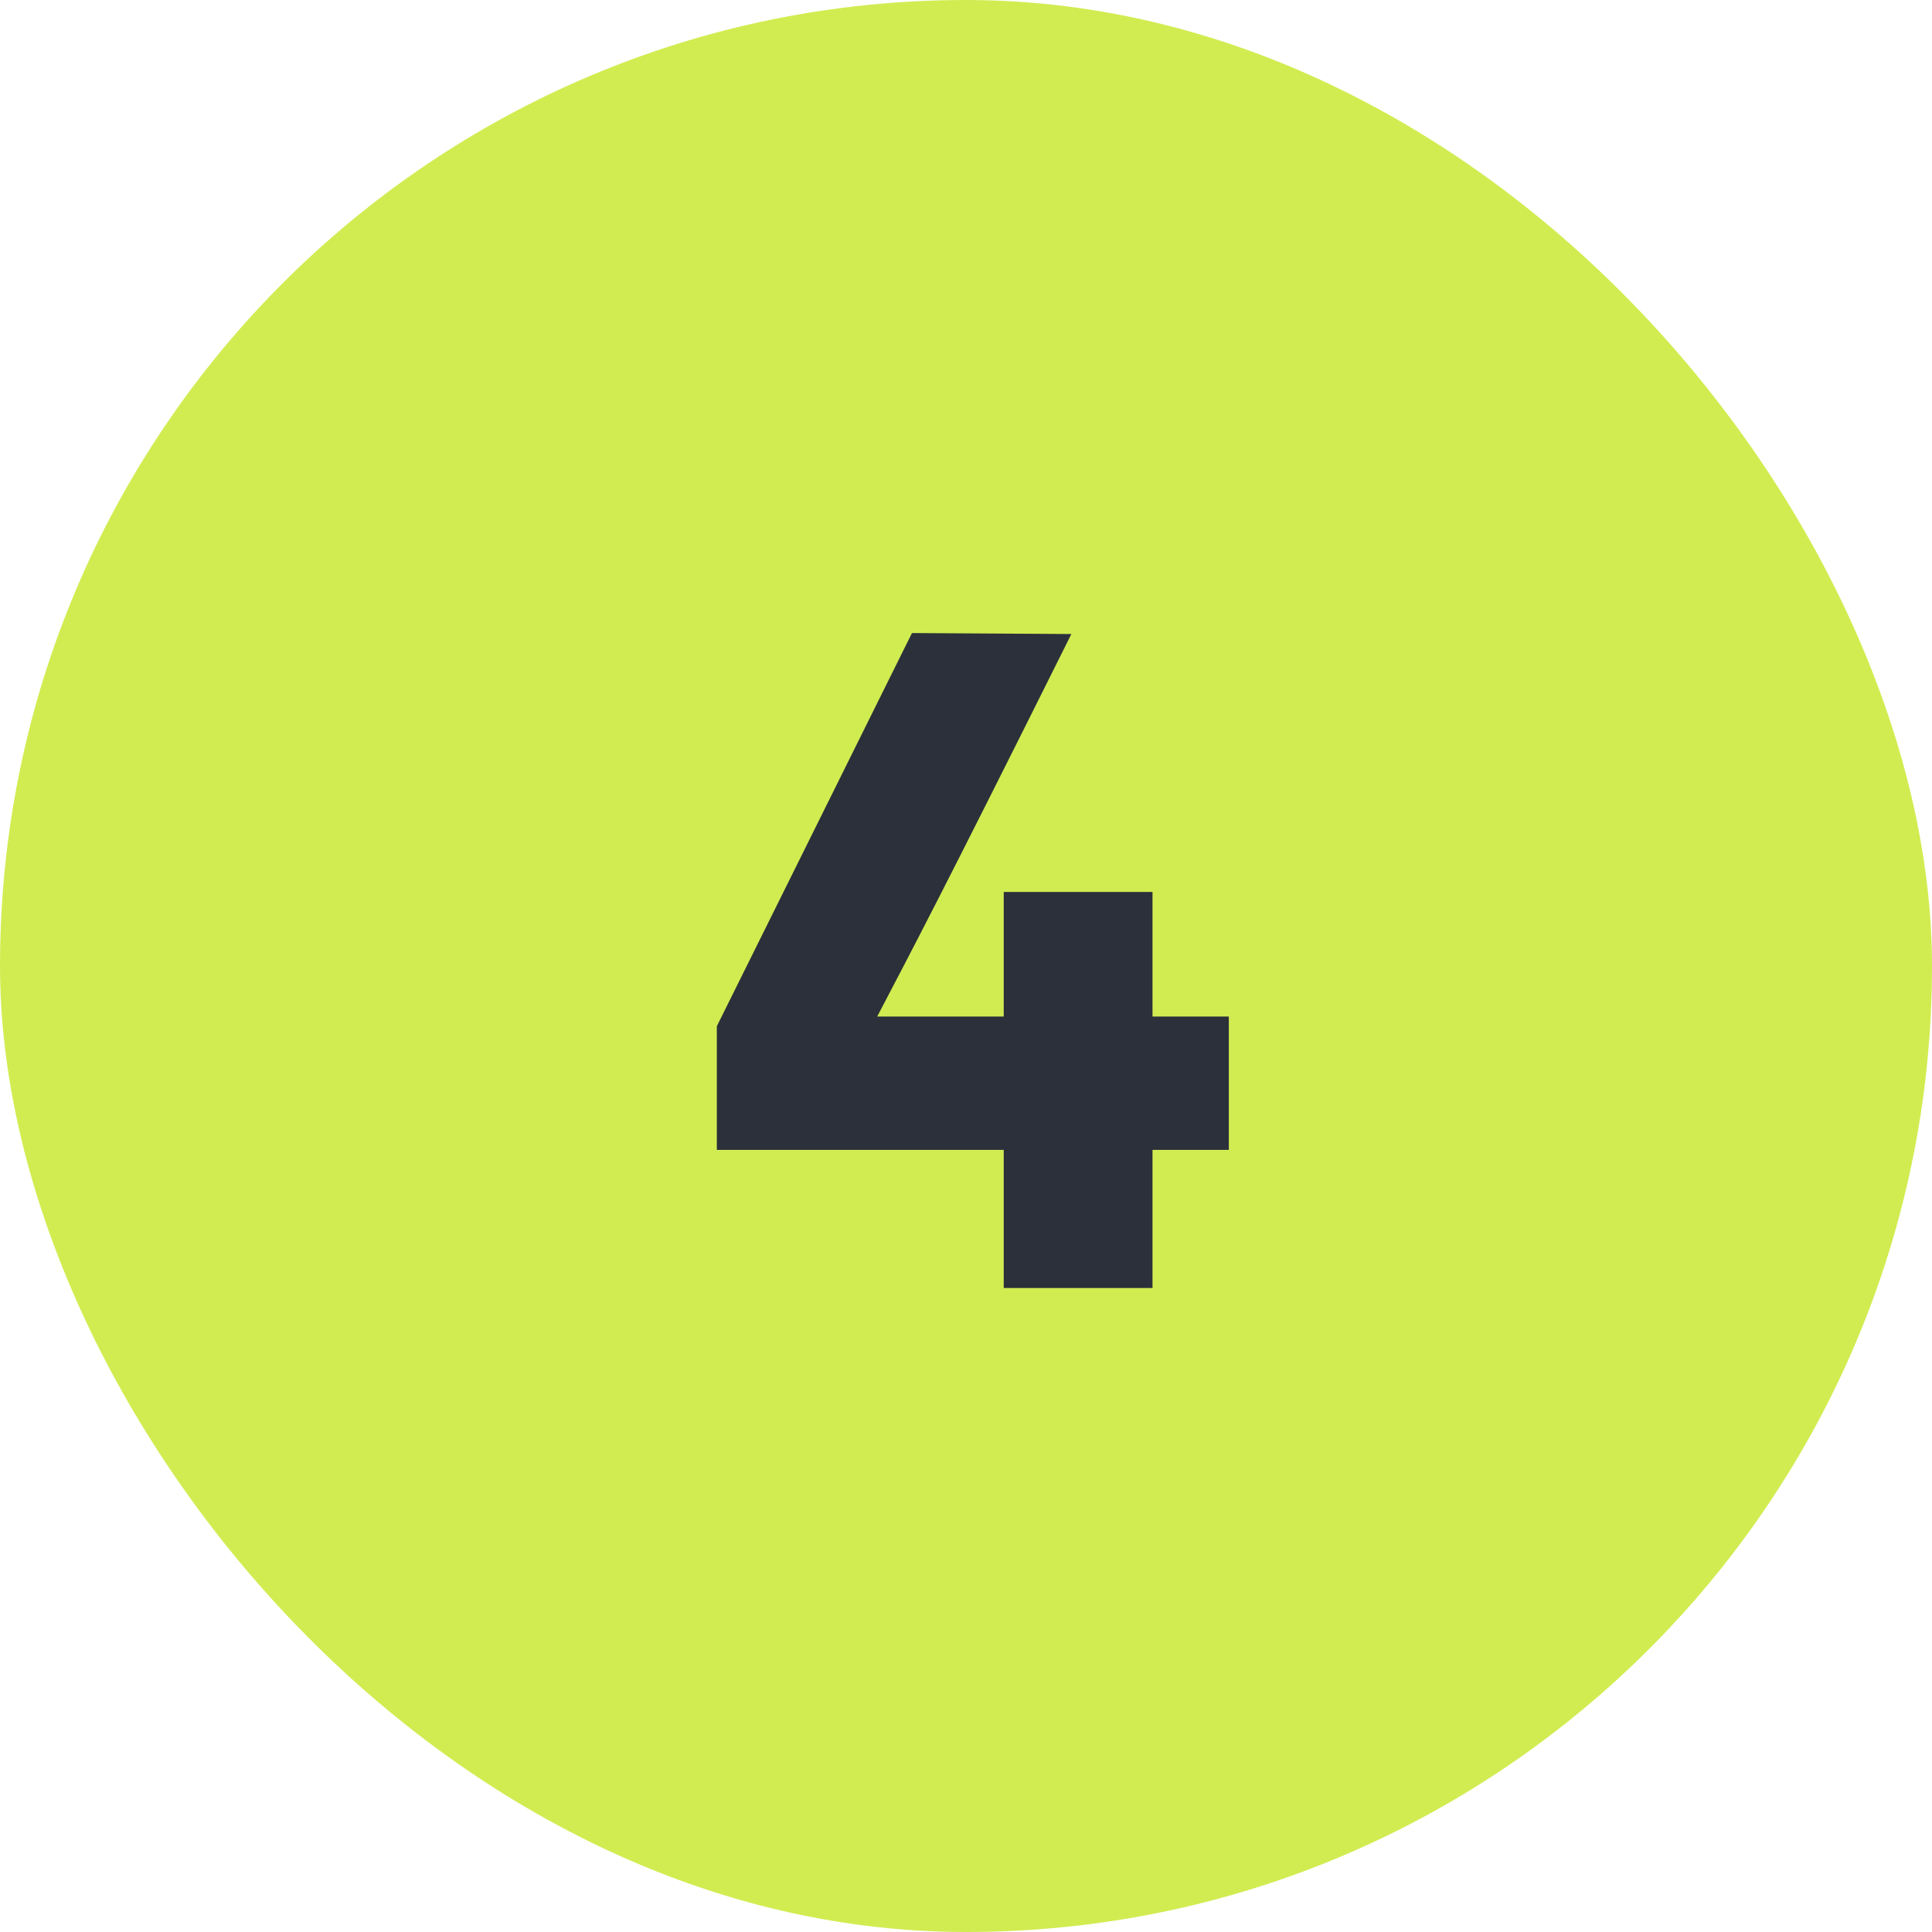 <svg width="60" height="60" viewBox="0 0 60 60" fill="none" xmlns="http://www.w3.org/2000/svg">
<rect width="60" height="60" rx="30" fill="#D1EC51"/>
<path d="M31.172 35.71H22.262V31.87L28.322 19.66L33.272 19.69C29.222 27.82 28.292 29.56 27.242 31.57H31.172V27.7H35.792V31.57H38.162V35.71H35.792V40H31.172V35.71Z" fill="#2B303A"/>
</svg>
